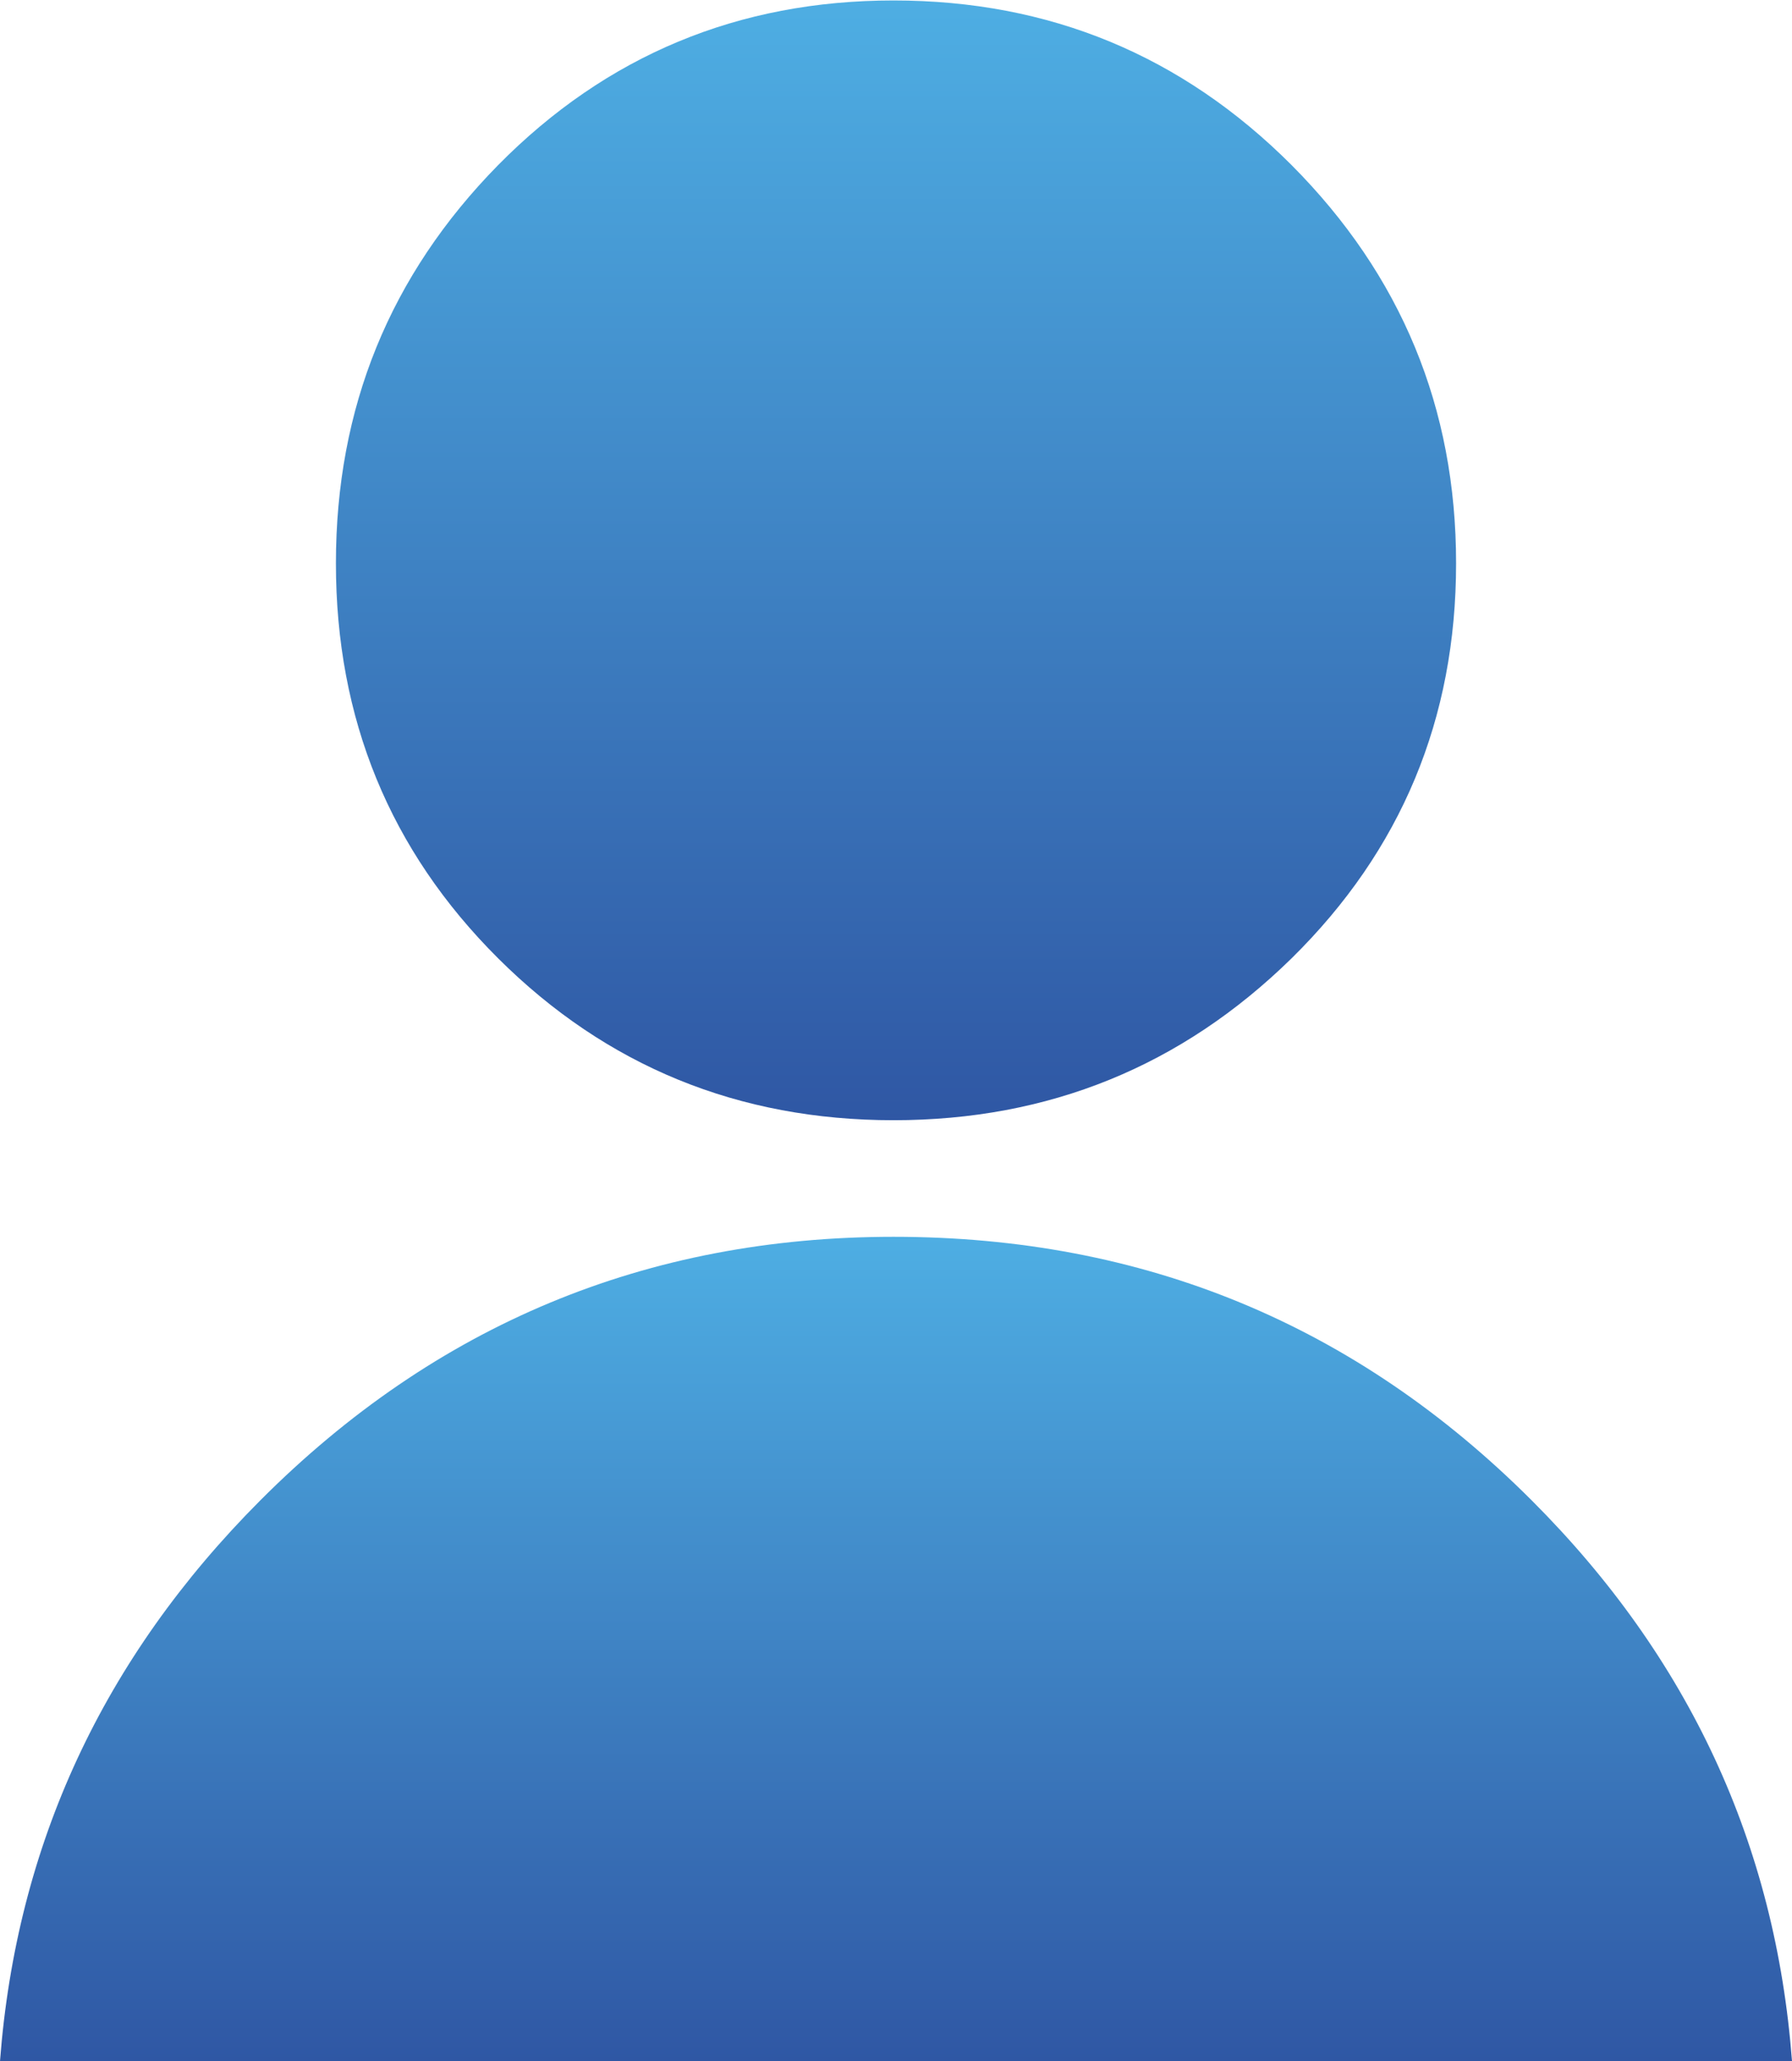 <?xml version="1.0" encoding="utf-8"?>
<!-- Generator: Adobe Illustrator 28.0.0, SVG Export Plug-In . SVG Version: 6.00 Build 0)  -->
<svg version="1.1" xmlns="http://www.w3.org/2000/svg" xmlns:xlink="http://www.w3.org/1999/xlink" x="0px" y="0px"
	 viewBox="0 0 39.21 45.08" style="enable-background:new 0 0 39.21 45.08;" xml:space="preserve">
<style type="text/css">
	.Blu_x0020_luce_x0020_riflessa_x0020_parziale{fill:url(#SVGID_1_);stroke:#FFFFFF;stroke-width:0.25;stroke-miterlimit:1;}
	.st0{fill:#FFFFFF;}
	.st1{fill:none;stroke:#F4E600;stroke-width:0.023;stroke-miterlimit:10;}
	.st2{fill:#3085C7;}
	.st3{fill:#3998D4;}
	.st4{fill:#4BAAE0;}
	.st5{fill:#5ABDEC;}
	.st6{fill:#2773B9;}
	.st7{fill:#E30613;stroke:#E30613;stroke-miterlimit:10;}
	.st8{fill:#006633;}
	.st9{fill:url(#SVGID_00000178195788123231563510000013226129062775202481_);}
	.st10{fill:url(#SVGID_00000083782441833103033670000008336319137613621393_);}
	.st11{fill:url(#SVGID_00000052784298187461424870000004727843717396559010_);}
	.st12{fill:url(#SVGID_00000079452614150906030870000009487389587551810747_);}
	.st13{fill:url(#SVGID_00000046341282415955872410000009680622545180904881_);}
	.st14{fill:url(#SVGID_00000106140540435336183000000007454665835676128444_);}
	.st15{fill:url(#SVGID_00000024713046126288619720000014196586932844863892_);}
	.st16{fill:#2B74BA;}
	.st17{fill:url(#SVGID_00000078737078451054849120000011378574230927281028_);}
	.st18{fill:url(#SVGID_00000176762616628805847880000015214826953943635607_);}
	.st19{fill:url(#SVGID_00000141442842673181463190000004105623183300426383_);}
	.st20{fill:url(#SVGID_00000007412057673120081100000011243482103256107956_);}
	.st21{fill:url(#SVGID_00000115481786451953283970000007425012065287730328_);}
	.st22{fill:url(#SVGID_00000155125727592907853650000015948651693620250514_);}
	.st23{fill:url(#SVGID_00000146487647333259285430000000881357403708922521_);}
	.st24{fill:url(#SVGID_00000132061246364619512750000015486257142989676208_);}
	.st25{fill:url(#SVGID_00000069396427635204495410000007227221320360274560_);}
	.st26{fill:url(#SVGID_00000129196385305202943310000001650208475077065382_);}
	.st27{fill:url(#SVGID_00000066483350793202846260000003631393896700494008_);}
	.st28{fill:url(#SVGID_00000050641427986502175090000004009670891037258137_);}
	.st29{fill:url(#SVGID_00000022531443902659819010000016964659439470902462_);}
	.st30{fill:url(#SVGID_00000044900593996221841580000013424968269647681949_);}
	.st31{fill:url(#SVGID_00000037674954507664059170000002671134217698988441_);}
	.st32{fill:url(#SVGID_00000105388111663261549470000002018752267416032909_);}
	.st33{fill:url(#SVGID_00000008145056240439586090000011752087589784787601_);}
	.st34{fill:url(#SVGID_00000114771544928635018120000017521621126497247930_);}
	.st35{fill:url(#SVGID_00000182515935207426005530000011092876502644971652_);}
	.st36{fill:url(#SVGID_00000028306885584454073320000011834907631260142723_);}
	.st37{fill:url(#SVGID_00000062886625060967991740000007610555185112353712_);}
	.st38{fill:url(#SVGID_00000005237561403477725310000005354446914597975993_);}
	.st39{fill:url(#SVGID_00000042015195829508056190000009910892825512411795_);}
	.st40{fill:url(#SVGID_00000055701589350824167670000009469575525426288574_);}
	.st41{fill:url(#SVGID_00000121988933488339351090000007746443033890563471_);}
	.st42{fill:url(#SVGID_00000153698817995532500940000001211026763160524463_);}
	.st43{fill:url(#SVGID_00000083064371380989147330000004999803200022891948_);}
	.st44{fill:url(#SVGID_00000091698550756835520670000015717505287169690522_);}
	.st45{fill:url(#SVGID_00000152959553373968649680000000986790770314475404_);}
	.st46{fill:url(#SVGID_00000176002502067452386910000013454864928789275279_);}
	.st47{fill:url(#SVGID_00000129928128391543021850000007230547833643337876_);}
	.st48{fill:url(#SVGID_00000033354998845426726030000003664559594071728787_);}
	.st49{fill:url(#SVGID_00000149379239178943609790000016628998375370338728_);}
	.st50{fill:url(#SVGID_00000026142078557857001610000003652488308725414800_);}
	.st51{fill:url(#SVGID_00000091011514792834073410000009238895297809685150_);}
	.st52{fill:url(#SVGID_00000177479974017028401360000008664982703902593936_);}
	.st53{fill:url(#SVGID_00000020378425429234362350000010786113879857320594_);}
	.st54{fill:url(#SVGID_00000183929696711780235500000007516332098815023511_);}
	.st55{fill:url(#SVGID_00000118357004020361345700000014513726992658601135_);}
	.st56{fill:url(#SVGID_00000100363847578936382440000000642027398135284379_);}
	.st57{fill:url(#SVGID_00000169536461902631519880000010458221073923610005_);}
	.st58{fill:url(#SVGID_00000014623162052262993830000006675741198579719844_);}
	.st59{fill:url(#SVGID_00000068666293896561412430000007097621130393954961_);}
	.st60{fill:url(#SVGID_00000166641055610654653900000011829838395179176845_);}
	.st61{fill:url(#SVGID_00000069383357377174241630000013304384474632678320_);}
	.st62{fill:url(#SVGID_00000157285962089887611760000017121179560872431779_);}
	.st63{fill:url(#SVGID_00000130615133971606822530000006641625767859193010_);}
	.st64{fill:url(#SVGID_00000109005043093115300830000004312201218103116187_);}
	.st65{fill:url(#SVGID_00000134235327946548350370000013730874639296415393_);}
	.st66{fill:url(#SVGID_00000092450287822805183820000005286742293558471319_);}
	.st67{fill:url(#SVGID_00000083055829231443964550000002121472380786934418_);}
	.st68{fill:url(#SVGID_00000145036212719766862790000017112541821242383548_);}
	.st69{fill:url(#SVGID_00000055668359158674914060000018278239207611350949_);}
	.st70{fill:url(#SVGID_00000050640618433856497910000003929319044429381531_);}
	.st71{fill:url(#SVGID_00000139260477660512522780000005926790721203035834_);}
	.st72{fill:url(#SVGID_00000179613949755842831690000012197991394794043295_);}
	.st73{fill:url(#SVGID_00000047746831331040062910000013925893796073198766_);}
	.st74{fill:url(#SVGID_00000051341304847835712700000002804101584635138205_);}
	.st75{fill:url(#SVGID_00000021814479342134960230000013745144665498472349_);}
	.st76{fill:url(#SVGID_00000101082680874169321330000006735822063228134819_);}
	.st77{fill:url(#SVGID_00000070826823481665362430000007001654900221028004_);}
	.st78{fill:url(#SVGID_00000001641947407241464280000016180695141622017214_);}
	.st79{fill:url(#SVGID_00000066482674288819598270000014394940445327349649_);}
	.st80{fill:url(#SVGID_00000062191631582949357410000010000713701720475826_);}
	.st81{fill:url(#SVGID_00000074412694138421729520000018435804089736883366_);}
	.st82{fill:url(#SVGID_00000134212094787112716800000014272662354979868861_);}
	.st83{fill:url(#SVGID_00000151502392418069009550000002536227468463080097_);}
	.st84{fill:url(#SVGID_00000115480017012905948630000000570330870783692928_);}
	.st85{fill:url(#SVGID_00000166658490768465706020000007315304816735428017_);}
	.st86{fill:url(#SVGID_00000029007335127384761740000004026705295483044245_);}
	.st87{fill:url(#SVGID_00000033337712887738549660000006636235180688996260_);}
	.st88{fill:url(#SVGID_00000083768247495734028100000005219721476892819096_);}
	.st89{fill:url(#SVGID_00000078021270021046873740000010117251234067303614_);}
	.st90{fill:url(#SVGID_00000135654459582685956070000006566624397337657752_);}
	.st91{fill:url(#SVGID_00000029008608247463609140000007048617021379029157_);}
	.st92{fill:url(#SVGID_00000099633493341557153640000010186906580144749738_);}
	.st93{fill:url(#SVGID_00000088131237209699818040000011028865764420108929_);}
	.st94{fill:url(#SVGID_00000165926746402807907280000011587704474023405204_);}
	.st95{fill:url(#SVGID_00000081622836755810475680000006503123077129170571_);}
	.st96{fill:url(#SVGID_00000065778843439772403310000001173349561965253251_);}
	.st97{fill:url(#SVGID_00000118384061694678513910000004838269344873435275_);}
	.st98{fill:url(#SVGID_00000005959087241153420750000011398138951652777379_);}
	.st99{fill:url(#SVGID_00000182528921488284608690000014871863684590596792_);}
	.st100{fill:url(#SVGID_00000154402589819317837740000017443002905348586903_);}
	.st101{fill:url(#SVGID_00000078764731584265979060000014399531415459182720_);}
	.st102{fill:url(#SVGID_00000065794264807873309330000018301419329634203787_);}
	.st103{fill:url(#SVGID_00000093880150538388892340000000290766341842668188_);}
	.st104{fill:url(#SVGID_00000095339344419964000620000011847893797461406598_);}
	.st105{fill:url(#SVGID_00000028317112617710834660000004267834435255482529_);}
	.st106{fill:url(#SVGID_00000078741691284254286580000003587269306813174954_);}
	.st107{fill:url(#SVGID_00000103227291677348737370000003711895244471489450_);}
	.st108{fill:url(#SVGID_00000074440089382009451540000016390705271155027383_);}
	.st109{fill:url(#SVGID_00000021816017995623245240000008536584943624639656_);}
	.st110{fill:url(#SVGID_00000065071702304359795880000012517473782917490856_);}
	.st111{fill:url(#SVGID_00000131336206855312294040000012134707209507986580_);}
	.st112{fill:url(#SVGID_00000159430204317070642150000016391503577674927259_);}
	.st113{fill:url(#SVGID_00000166673202819239270900000016348606404476535990_);}
	.st114{fill:url(#SVGID_00000011714724072687423720000003481565645109842328_);}
	.st115{fill:#EFEEEE;}
	.st116{fill:url(#SVGID_00000032606261157963749380000016219734635989921425_);}
	.st117{fill:url(#SVGID_00000034784361010769906180000004136622967946347141_);}
	.st118{fill:url(#SVGID_00000080191752629290360350000014087768321980780722_);}
	.st119{fill:url(#SVGID_00000137090522807748133080000017927011841072254850_);}
	.st120{fill:url(#SVGID_00000112592304707360718640000008701131852883311489_);}
	.st121{fill:url(#SVGID_00000155114981143341730980000003908903529243443631_);}
	.st122{fill:url(#SVGID_00000082344609594970596990000001309801834282357912_);}
	.st123{fill:url(#SVGID_00000156567466000776904850000015256872896200435343_);}
	.st124{fill:url(#SVGID_00000054951087050462823610000018437445041200028068_);}
	.st125{fill:url(#SVGID_00000156574072349701473090000014691020198229392290_);}
	.st126{fill:url(#SVGID_00000113313184528702633030000017376867348636966309_);}
	.st127{fill:url(#SVGID_00000145041830211193409740000016123200292028779934_);}
	.st128{fill:url(#SVGID_00000173864792498447056180000003136680240168875965_);}
	.st129{fill:url(#SVGID_00000129166074370615083550000003373960393512700055_);}
	.st130{fill:url(#SVGID_00000155109412566886518980000007184858848038494360_);}
	.st131{fill:url(#SVGID_00000048503500484959295710000006486460668899420835_);}
	.st132{fill:url(#SVGID_00000142176781872068457330000001364309715300503221_);}
	.st133{fill:url(#SVGID_00000125562617345991620860000001447540629179154342_);}
	.st134{fill:url(#SVGID_00000143607700820855874010000003095696155301183411_);}
	.st135{fill:url(#SVGID_00000124156610100704679760000018349843497074108556_);}
	.st136{fill:url(#SVGID_00000112605384138566467160000018041007444840055212_);}
	.st137{fill:url(#SVGID_00000083084295495694779930000009965266284631881119_);}
	.st138{fill:url(#SVGID_00000061461873158331117510000015439723150795041689_);}
	.st139{display:none;}
	.st140{display:inline;}
	.st141{fill:#FDCE1E;}
	.st142{fill:#2773B9;stroke:#2773B9;stroke-width:0.797;stroke-miterlimit:10;}
	.st143{fill:url(#SVGID_00000021077339528628978240000005489622607480384660_);}
	.st144{fill:url(#SVGID_00000119100514089861124460000001045192882853558194_);}
	.st145{fill:url(#SVGID_00000067950433935911045020000010289852965870876552_);}
	.st146{fill:url(#SVGID_00000164511856045193974120000002026821536574338215_);}
	.st147{fill:url(#SVGID_00000111900221313824497130000001645953502288089745_);}
	.st148{fill:url(#SVGID_00000101071674733020308430000012685809107110560183_);}
	.st149{fill:url(#SVGID_00000094595009750041327050000014497412045434609797_);}
	.st150{fill:url(#SVGID_00000093893969732142371750000012044603059438347176_);}
	.st151{fill:url(#SVGID_00000127736639909519514870000016783053391974765218_);}
	.st152{fill:url(#SVGID_00000122697307985646080180000009708404990435347637_);}
	.st153{fill:url(#SVGID_00000036210983157347961060000015826244511086374821_);}
	.st154{fill:url(#SVGID_00000091003253550386613940000001860648761756307872_);}
	.st155{fill:url(#SVGID_00000082365125462836991860000005239252818215280257_);}
	.st156{fill:url(#SVGID_00000132809859261582319390000012615379419285666749_);}
	.st157{fill:url(#SVGID_00000142869815290879051010000014869043577760678064_);}
	.st158{fill:url(#SVGID_00000011010107814160124720000004644840306861821617_);}
	.st159{fill:url(#SVGID_00000078044436965527805880000015523248363392072869_);}
	.st160{fill:url(#SVGID_00000031886936172494680750000011250154619522994594_);}
	.st161{fill:url(#SVGID_00000074415697810616779640000004948543411880019097_);}
	.st162{fill:url(#SVGID_00000065039030373296638920000010292636937525087381_);}
	.st163{fill:url(#SVGID_00000143587733433992178960000008241046920940393375_);}
	.st164{fill:url(#SVGID_00000071519532426494390240000007498364819226185654_);}
	.st165{fill:url(#SVGID_00000120519204773068817910000006637315197528021690_);}
	.st166{fill:url(#SVGID_00000012462248382371398910000009161991613566409348_);}
	.st167{fill:url(#SVGID_00000067236663273393169200000005533116974187567510_);}
	.st168{fill:url(#SVGID_00000023252147683884916930000004887200306436810405_);}
	.st169{fill:url(#SVGID_00000078740132790484809810000015161902751014993821_);}
	.st170{fill:url(#SVGID_00000149357942823327273760000002213367402094545318_);}
	.st171{fill:url(#SVGID_00000011753484287142753880000003368953754447401091_);}
	.st172{fill:url(#SVGID_00000147195096664286179490000013495746468692354190_);}
	.st173{fill:url(#SVGID_00000084520714871304094940000011249607063145836701_);}
	.st174{fill:url(#SVGID_00000003105959297706771460000012353055050146871169_);}
	.st175{fill:url(#SVGID_00000106118772341790826830000010368534187298137768_);}
	.st176{fill:url(#SVGID_00000025426116996911485420000013275196111974631323_);}
	.st177{fill:url(#SVGID_00000013181641592362455430000002027197483945595835_);}
	.st178{fill:url(#SVGID_00000095307859919122522150000015170311452817335438_);}
	.st179{fill:url(#SVGID_00000008829675807972393180000010437327027026000529_);}
	.st180{fill:url(#SVGID_00000074399596065666030980000003934125858893680573_);}
	.st181{fill:url(#SVGID_00000109719727769082152540000018158143557013072261_);}
	.st182{fill:url(#SVGID_00000155131023581799252640000001541219245136782766_);}
	.st183{fill:url(#SVGID_00000008827756897097412800000006850414920206988182_);}
	.st184{fill:url(#SVGID_00000165923927646736869720000000730364982585788044_);}
	.st185{fill:url(#SVGID_00000125565641648781452190000008308952029680647068_);}
	.st186{fill:url(#SVGID_00000043419545017906163650000005546939154711915184_);}
	.st187{fill:url(#SVGID_00000035505594454799546020000003202913302919455142_);}
	.st188{fill:url(#SVGID_00000021804937087908357840000005236299603422290878_);}
	.st189{fill:url(#SVGID_00000101077332082771908160000017468995573620597166_);}
	.st190{fill:url(#SVGID_00000052799948463101819880000015318028208676901045_);}
	.st191{fill:url(#SVGID_00000106853968265320820000000013201238713777190072_);}
	.st192{fill:url(#SVGID_00000102508247144187356450000009311469630610288278_);}
	.st193{fill:url(#SVGID_00000080906293963189960790000009030865748761147805_);}
	.st194{fill:url(#SVGID_00000018947320895578711980000010098821730338245551_);}
	.st195{fill:url(#SVGID_00000095325808319829594430000004886175105449592479_);}
	.st196{fill:url(#SVGID_00000047752611593148549570000000765836325894091412_);}
	.st197{fill:url(#SVGID_00000103966437360180331910000015583157723252672665_);}
	.st198{fill:url(#SVGID_00000089574968316651640540000006399270951814829210_);}
	.st199{fill:url(#SVGID_00000129173665284876088150000014950419513689212303_);}
	.st200{fill:url(#SVGID_00000075134251527630871950000017896832685055928449_);}
	.st201{fill:url(#SVGID_00000105418455512668204260000018005481294188986777_);}
	.st202{fill:url(#SVGID_00000024682884422715894350000009338025002233265576_);}
	.st203{fill:url(#SVGID_00000060726841693163150150000017141881677627951792_);}
	.st204{fill:url(#SVGID_00000089555676164334036780000005351422672247715475_);}
	.st205{fill:url(#SVGID_00000079475779992394323710000014833562634880183469_);}
	.st206{fill:url(#SVGID_00000009551573332539457600000004379996280589672631_);}
	.st207{fill:url(#SVGID_00000021810578345062539590000004965906538541626001_);}
	.st208{fill:url(#SVGID_00000087399116011869653410000003488313868276605084_);}
	.st209{fill:url(#SVGID_00000081633655907543581440000011239480725077904297_);}
	.st210{fill:url(#SVGID_00000167355562328565535150000006047109853479645612_);}
	.st211{fill:url(#SVGID_00000138559434001837808750000012887492478062270356_);}
	.st212{fill:url(#SVGID_00000085245560411541763920000010432953690131130281_);}
	.st213{fill:url(#SVGID_00000080904201488002494080000006274370287504909486_);}
	.st214{fill:url(#SVGID_00000005267800501041864630000004267936233194164917_);}
	.st215{fill:url(#SVGID_00000067928669692048442830000001922358620147862187_);}
	.st216{fill:url(#SVGID_00000106138669302523839320000005546934074145540496_);}
	.st217{fill:url(#SVGID_00000156564754299667904300000017617984409870571922_);}
	.st218{fill:url(#SVGID_00000057845522622133721880000005613012790813360319_);}
	.st219{fill:url(#SVGID_00000072960072735385312420000005391686871168796604_);}
	.st220{fill:url(#SVGID_00000021121317973608662180000002201335389902329526_);}
	.st221{fill:url(#SVGID_00000078025027903859378360000008641797084125347224_);}
	.st222{fill:url(#SVGID_00000147930475723018640600000018278617702747878031_);}
	.st223{fill:url(#SVGID_00000072248365845603164240000001074458526551702925_);}
	.st224{fill:url(#SVGID_00000015340998151410624980000008086388815940254126_);}
	.st225{fill:url(#SVGID_00000019642184460688481640000005260588159930656153_);}
	.st226{fill:url(#SVGID_00000069372980878730050040000017530243403772745388_);}
	.st227{fill:url(#SVGID_00000161629829381662542840000010438571320632682159_);}
	.st228{fill:url(#SVGID_00000057122594987858694590000015534640185735197859_);}
	.st229{fill:url(#SVGID_00000042722036629131874110000013455947685099060146_);}
	.st230{fill:url(#SVGID_00000025443617813014682020000017707192878832714941_);}
	.st231{fill:url(#SVGID_00000047771895362433206910000006330950349821162381_);}
	.st232{fill:url(#SVGID_00000178919908674105630350000013999231326940301230_);}
	.st233{fill:url(#SVGID_00000031921801313387928820000002075720758130021768_);}
	.st234{fill:url(#SVGID_00000145032721198793130780000004980859797184462521_);}
	.st235{fill:url(#SVGID_00000012454306587378646920000017485309852510698937_);}
	.st236{fill:url(#SVGID_00000141427337922880003870000008278349797802366112_);}
	.st237{fill:url(#SVGID_00000150097333393721490900000014108223399628085657_);}
	.st238{fill:url(#SVGID_00000094620494388216442880000010121149428427995832_);}
	.st239{fill:url(#SVGID_00000038415389572119440000000013591920227385063837_);}
	.st240{fill:url(#SVGID_00000049922902248315052080000007750332660810057910_);}
	.st241{fill:url(#SVGID_00000001636618046131202120000012461024302497492381_);}
	.st242{fill:url(#SVGID_00000065054444592394373210000007409667251270692285_);}
	.st243{fill:url(#SVGID_00000086675871496414270740000009711651955301987760_);}
	.st244{fill:url(#SVGID_00000056404902097052910240000001318586397151928459_);}
	.st245{fill:url(#SVGID_00000147208326871836165960000001450644391029128343_);}
	.st246{fill:url(#SVGID_00000006665992676964636230000000881799124718178187_);}
	.st247{fill:url(#SVGID_00000166670936805583107370000003623084184696639109_);}
	.st248{fill:url(#SVGID_00000101819107634671788980000014115207974436076421_);}
	.st249{fill:url(#SVGID_00000042697853363312359910000007701550818463211936_);}
	.st250{fill:url(#SVGID_00000165937178737866399290000002371765146635632264_);}
	.st251{fill:url(#SVGID_00000044175800304859210860000009234471398778743730_);}
	.st252{fill:url(#SVGID_00000047771659182953175900000007428273066608000686_);}
	.st253{fill:url(#SVGID_00000058555649112545806700000005979409964188733838_);}
	.st254{fill:url(#SVGID_00000120545610359437254040000001774360219858493867_);}
	.st255{fill:url(#SVGID_00000109750137488130015430000007388319049096330385_);}
	.st256{fill:url(#SVGID_00000129891099367790146360000006184040558342878638_);}
	.st257{fill:url(#SVGID_00000060744609682202914510000006189858138672241806_);}
	.st258{fill:url(#SVGID_00000150071736810179614040000015277803708781560507_);}
	.st259{fill:url(#SVGID_00000072993991947717304670000009187002873404926862_);}
	.st260{fill:url(#SVGID_00000152978406244503549560000010757705737297671092_);}
	.st261{fill:url(#SVGID_00000012444283873805239740000007943294092476535455_);}
	.st262{fill:url(#SVGID_00000055699462836407721150000005259905245313136259_);}
	.st263{fill:url(#SVGID_00000183227511119050361390000008521796033175079339_);}
	.st264{fill:url(#SVGID_00000145765406443730955980000008454361660901408162_);}
	.st265{fill:url(#SVGID_00000031910652964343477800000017772081308673612954_);}
	.st266{fill:url(#SVGID_00000090263775304875244270000000837651393275792774_);}
	.st267{fill:url(#SVGID_00000174559929138977653100000013366967456433340042_);}
	.st268{fill:url(#SVGID_00000175314448470377569240000001119907327751602579_);}
	.st269{fill:url(#SVGID_00000075125737503828314870000008710880136666545537_);}
	.st270{fill:url(#SVGID_00000176012859952358865580000006799568685267998108_);}
</style>
<linearGradient id="SVGID_1_" gradientUnits="userSpaceOnUse" x1="-672.514" y1="-779.681" x2="-672.514" y2="-780.681">
	<stop  offset="0" style="stop-color:#1F3C90"/>
	<stop  offset="0.618" style="stop-color:#283375"/>
	<stop  offset="0.629" style="stop-color:#263685"/>
	<stop  offset="0.983" style="stop-color:#00639F"/>
</linearGradient>
<g id="Screen">
</g>
<g id="Elements">
</g>
<g id="Gradient">
</g>
<g id="Flat" class="st139">
</g>
<g id="Testi">
	<g id="Utente">
		<g>
			
				<linearGradient id="SVGID_00000069361444130972354430000008528812877656188555_" gradientUnits="userSpaceOnUse" x1="19.609" y1="24.497" x2="19.609" y2="0">
				<stop  offset="0" style="stop-color:#2F57A4"/>
				<stop  offset="1" style="stop-color:#4EAEE3"/>
			</linearGradient>
			<path style="fill:url(#SVGID_00000069361444130972354430000008528812877656188555_);" d="M19.55,24.5c3.4,0,6.3-1.18,8.71-3.54
				c2.4-2.36,3.6-5.24,3.6-8.64c0-3.4-1.2-6.3-3.6-8.71c-2.4-2.4-5.3-3.6-8.71-3.6c-3.39,0-6.28,1.2-8.65,3.6
				c-2.37,2.41-3.55,5.31-3.55,8.71c0,3.4,1.18,6.28,3.55,8.64C13.27,23.32,16.16,24.5,19.55,24.5z"/>
			
				<linearGradient id="SVGID_00000111192233442899215820000006886776746190794651_" gradientUnits="userSpaceOnUse" x1="19.607" y1="45.08" x2="19.607" y2="27.051">
				<stop  offset="0" style="stop-color:#2F57A4"/>
				<stop  offset="1" style="stop-color:#4EAEE3"/>
			</linearGradient>
			<path style="fill:url(#SVGID_00000111192233442899215820000006886776746190794651_);" d="M39.21,45.08
				c-0.36-4.74-2.25-8.82-5.69-12.26c-3.85-3.85-8.5-5.77-13.97-5.77c-5.4,0-10.02,1.92-13.86,5.77C2.26,36.26,0.36,40.34,0,45.08
				H39.21z"/>
		</g>
	</g>
</g>
</svg>
